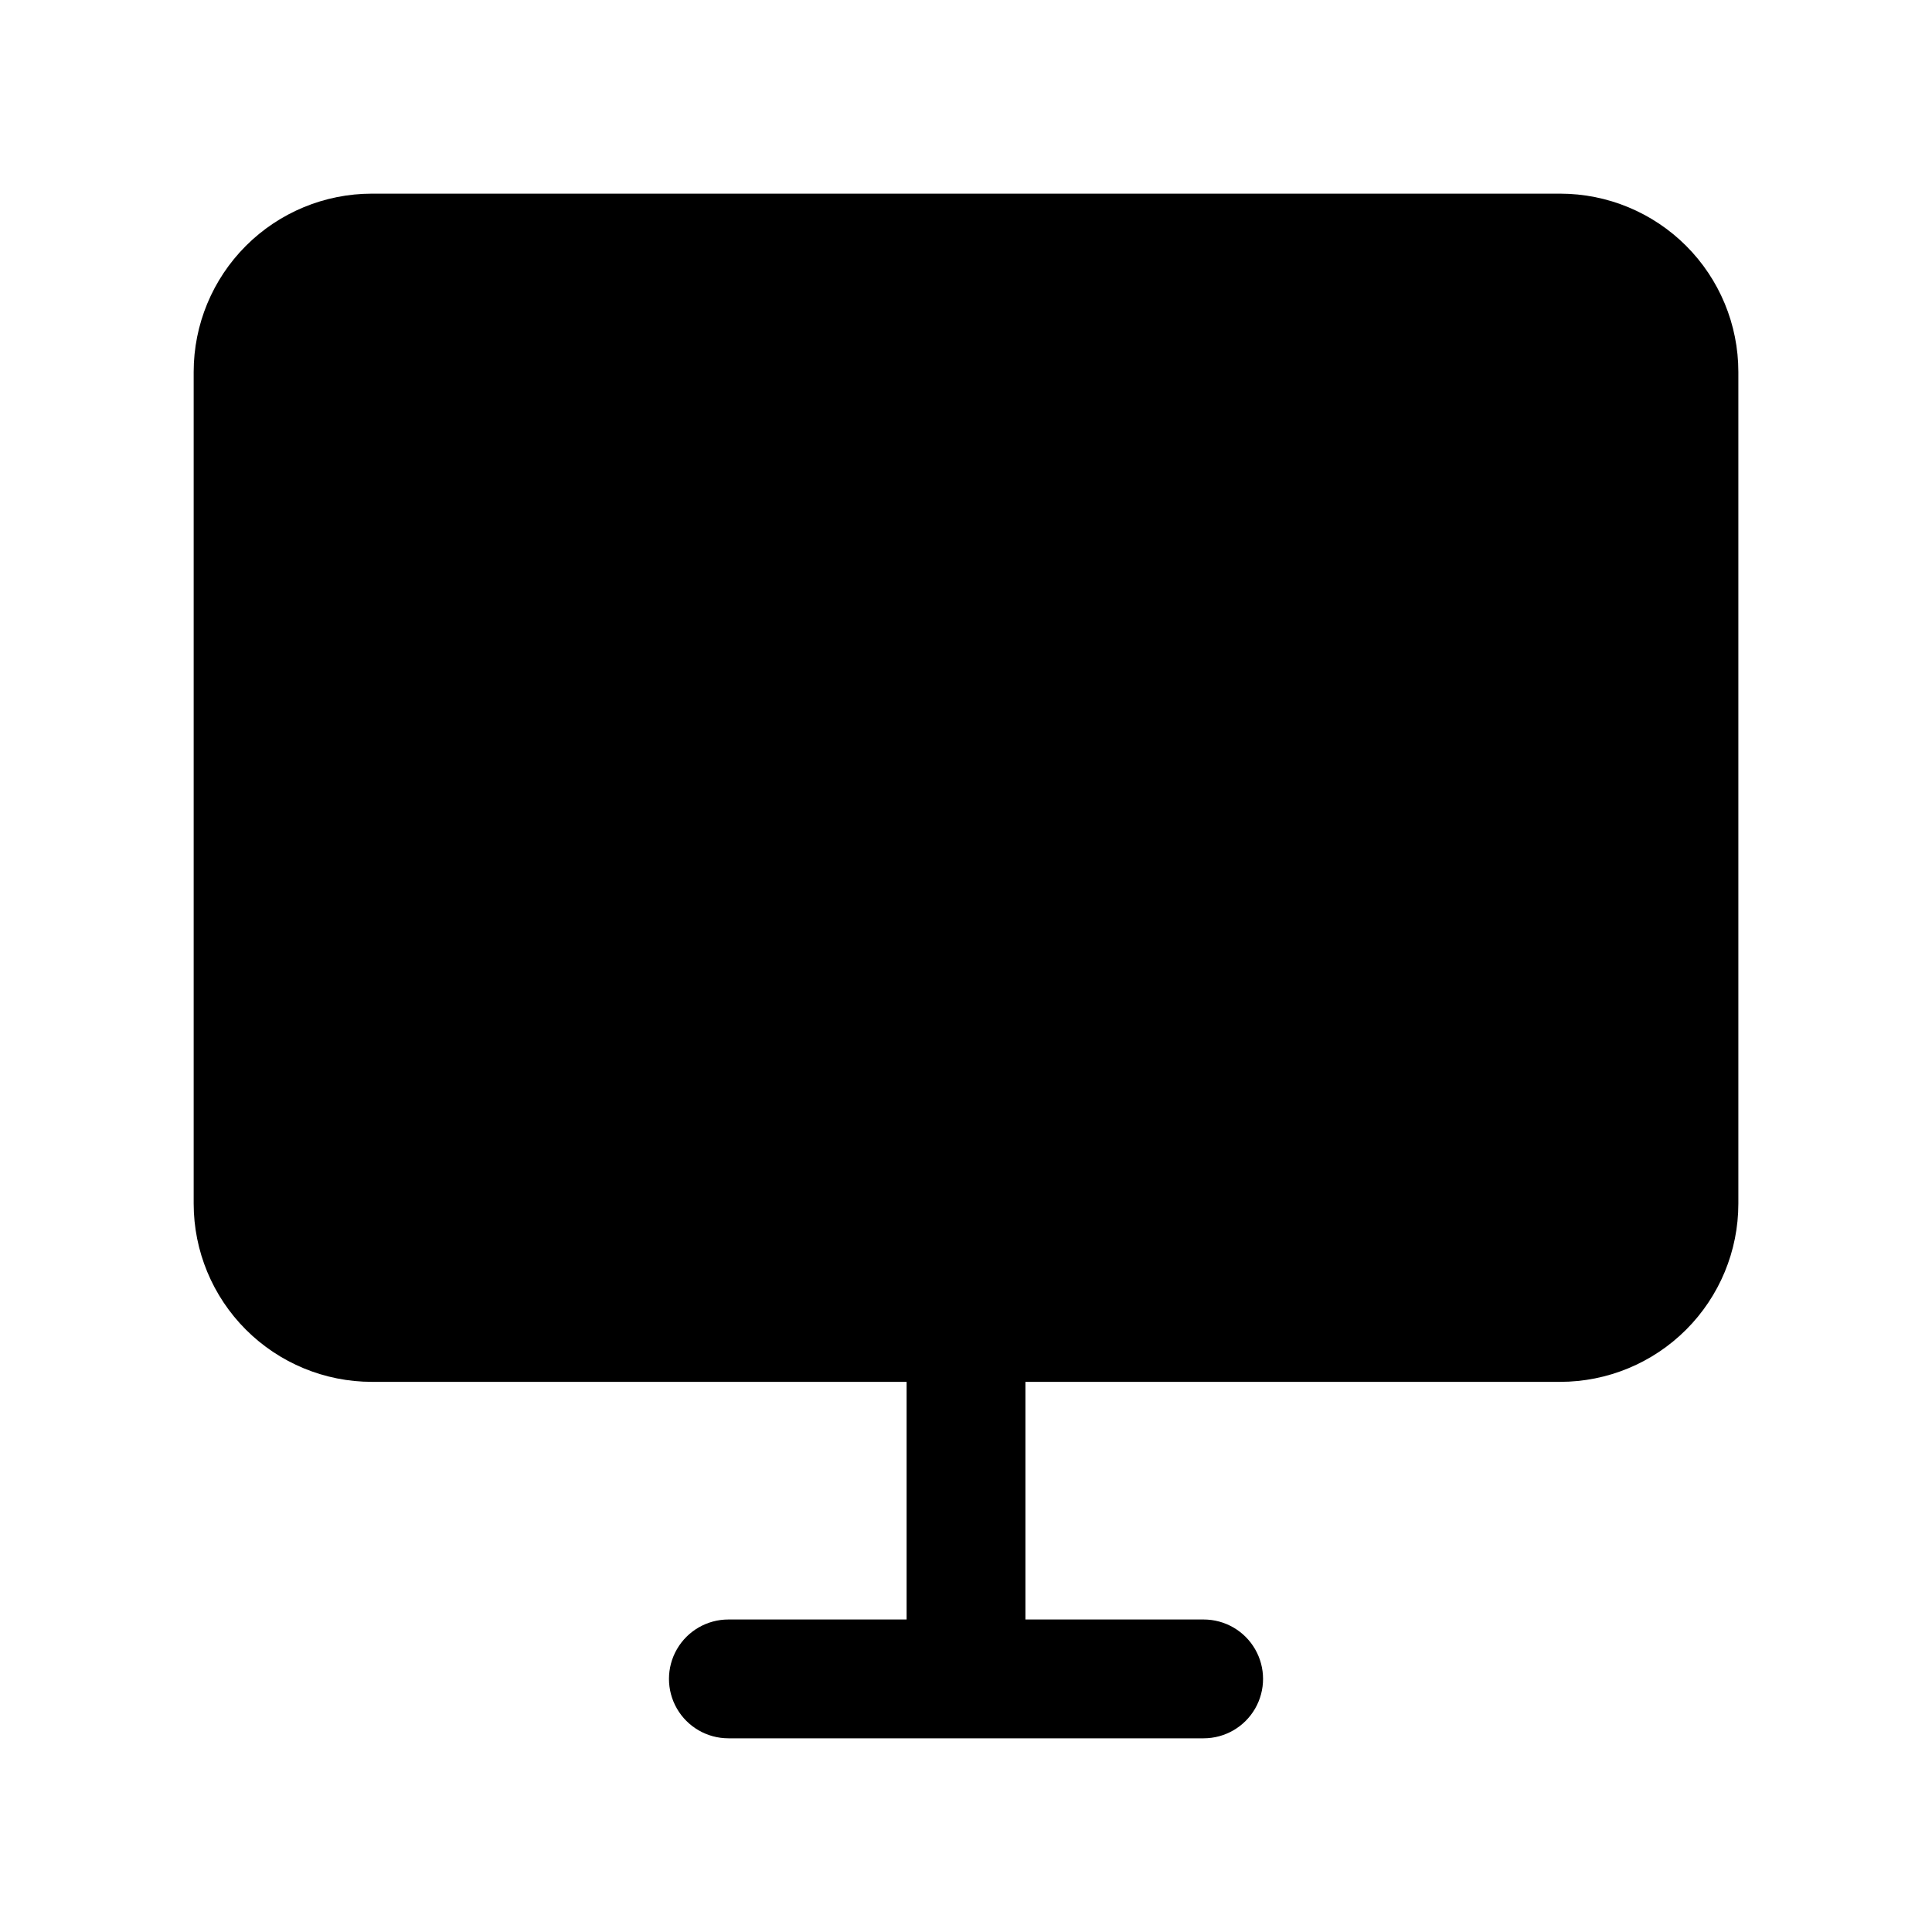 <?xml version="1.0" encoding="UTF-8"?>
<!-- Uploaded to: ICON Repo, www.svgrepo.com, Generator: ICON Repo Mixer Tools -->
<svg fill="#000000" width="800px" height="800px" version="1.1" viewBox="144 144 512 512" xmlns="http://www.w3.org/2000/svg">
 <path d="m557.44 195.32h-314.88c-12.527 0-24.539 4.977-33.398 13.836s-13.836 20.871-13.836 33.398v220.42c0 12.523 4.977 24.539 13.836 33.395 8.859 8.859 20.871 13.836 33.398 13.836h141.7v62.977h-47.23c-5.625 0-10.824 3-13.637 7.871-2.812 4.871-2.812 10.875 0 15.746 2.812 4.871 8.012 7.871 13.637 7.871h125.95c5.621 0 10.82-3 13.633-7.871 2.812-4.871 2.812-10.875 0-15.746-2.812-4.871-8.012-7.871-13.633-7.871h-47.234v-62.977h141.7c12.527 0 24.543-4.977 33.398-13.836 8.859-8.855 13.836-20.871 13.836-33.395v-220.42c0-12.527-4.977-24.539-13.836-33.398-8.855-8.859-20.871-13.836-33.398-13.836z"/>
</svg>